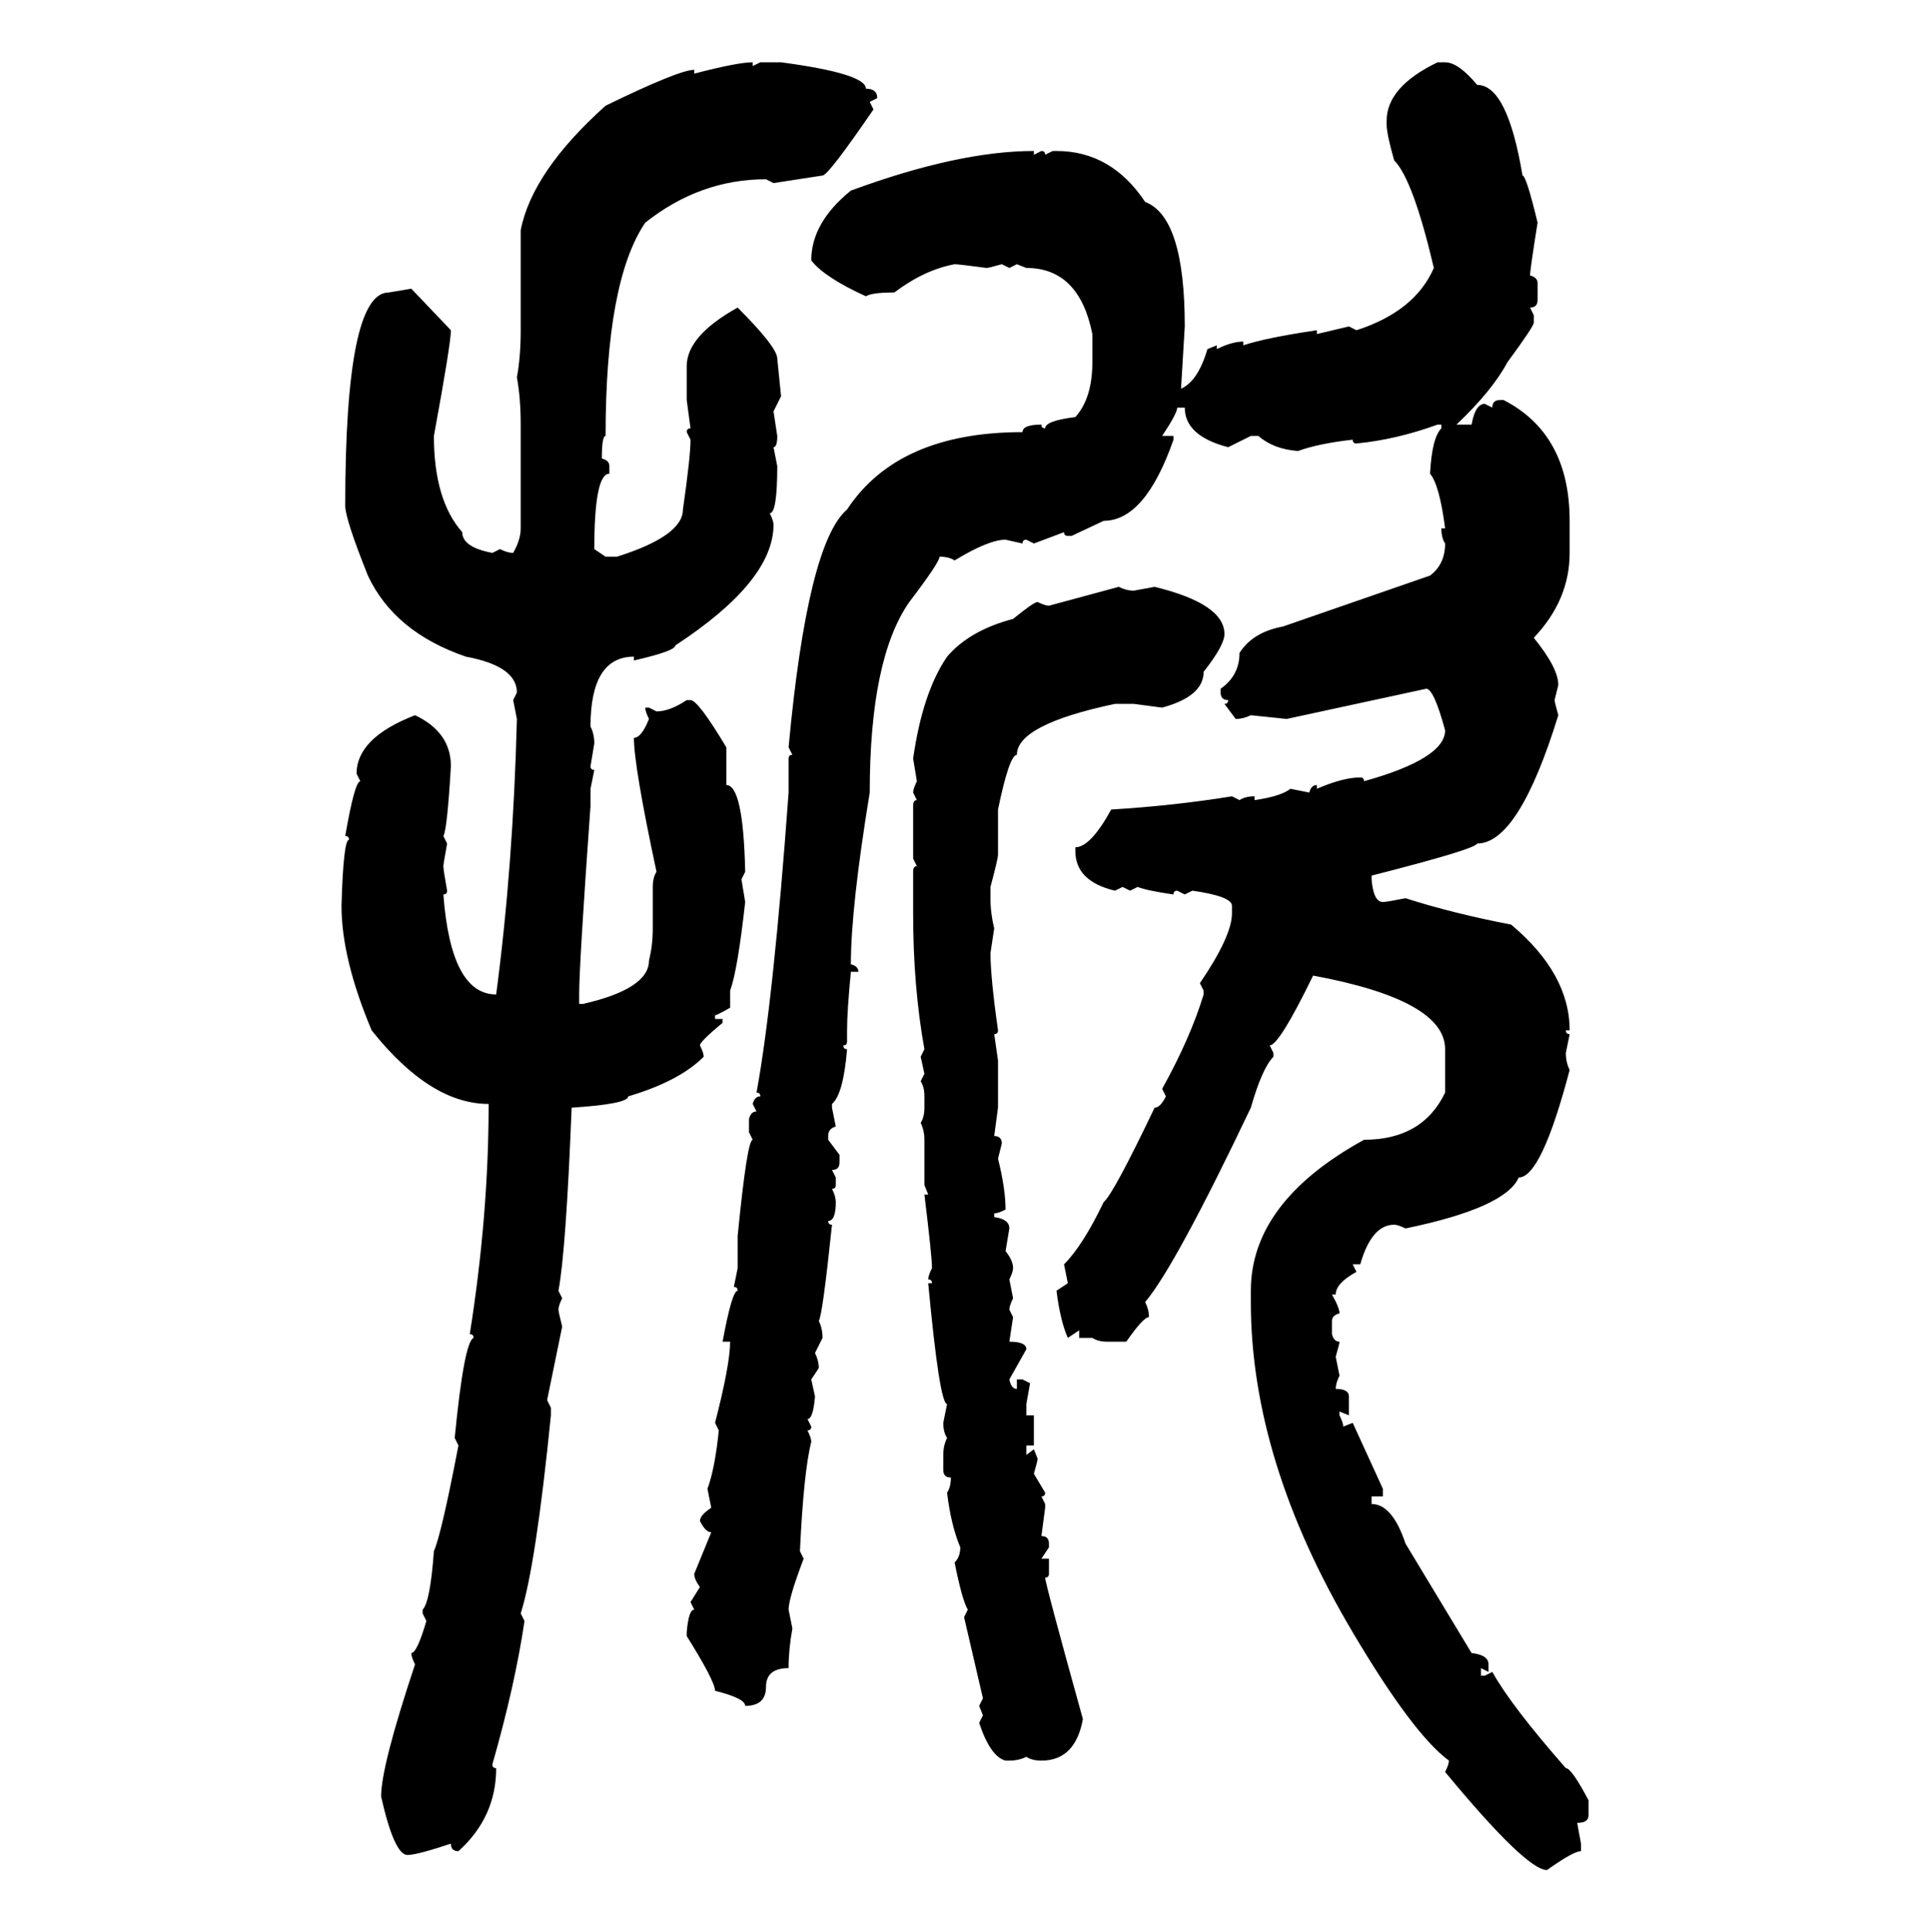 <svg xmlns="http://www.w3.org/2000/svg" xmlns:xlink="http://www.w3.org/1999/xlink" width="299.707" height="300"><path d="M116.89 9.67L116.89 9.67L116.89 10.25L118.07 9.67L121.29 9.67Q134.47 11.43 134.47 13.77L134.47 13.77Q136.23 13.77 136.23 15.23L136.23 15.23L135.06 15.82L135.64 16.99Q128.61 27.25 127.73 27.25L127.73 27.25L120.12 28.42L118.95 27.83Q108.69 27.83 100.20 34.57L100.20 34.57Q94.04 43.65 94.04 67.68L94.04 67.68Q93.46 67.68 93.46 71.19L93.46 71.19Q94.63 71.48 94.63 72.36L94.63 72.36L94.63 73.54Q92.29 73.54 92.29 85.25L92.29 85.25L94.04 86.43L95.80 86.43Q106.05 83.20 106.05 79.10L106.05 79.10Q107.23 70.90 107.23 68.26L107.23 68.26L106.64 67.09Q106.64 66.50 107.23 66.50L107.23 66.50L106.64 62.11L106.64 56.84Q106.64 52.15 114.55 47.75L114.55 47.75Q120.70 53.91 120.70 55.66L120.70 55.66L121.29 61.52L120.12 63.87L120.70 67.68Q120.70 69.43 120.12 69.43L120.12 69.43L120.70 72.36Q120.70 79.69 119.53 79.69L119.53 79.69Q120.12 80.86 120.12 81.45L120.12 81.45Q120.12 90.23 104.88 100.20L104.88 100.20Q104.88 101.07 98.44 102.54L98.44 102.54L98.44 101.95Q91.70 101.95 91.70 112.79L91.70 112.79Q92.29 113.96 92.29 115.43L92.29 115.43L91.70 118.95Q91.70 119.53 92.29 119.53L92.29 119.53L91.70 122.46L91.70 125.10Q89.94 149.71 89.94 154.39L89.94 154.39L89.94 155.86L90.53 155.86Q100.78 153.52 100.78 149.12L100.78 149.12Q101.37 146.78 101.37 144.14L101.37 144.14L101.37 137.70Q101.37 136.23 101.95 135.35L101.95 135.35Q98.44 118.95 98.44 114.55L98.44 114.55Q99.61 114.55 100.78 111.62L100.78 111.62Q100.20 110.45 100.20 109.86L100.20 109.86L100.78 109.86L101.95 110.45Q104.00 110.45 106.64 108.69L106.64 108.69L107.23 108.69Q108.40 108.69 112.79 116.02L112.79 116.02L112.79 121.88Q115.43 121.88 115.72 135.35L115.72 135.35L115.14 136.52L115.72 140.04Q114.55 150.59 113.38 153.81L113.38 153.81L113.38 156.45Q111.33 157.62 111.04 157.62L111.04 157.62L111.04 158.20L112.21 158.20L112.21 158.79Q108.69 161.72 108.69 162.30L108.69 162.30Q109.28 163.48 109.28 164.06L109.28 164.06Q105.47 167.87 97.56 170.21L97.56 170.21Q97.56 171.39 88.77 171.97L88.77 171.97Q87.89 194.24 86.72 200.39L86.72 200.39L87.30 201.56Q86.72 202.73 86.72 203.32L86.72 203.32Q86.72 203.61 87.30 205.96L87.30 205.96L84.96 217.38L85.55 218.55L85.55 219.73Q83.20 243.16 80.86 250.49L80.86 250.49L81.45 251.66Q79.98 261.62 76.46 273.93L76.46 273.93Q76.46 274.51 77.05 274.51L77.05 274.51Q77.05 282.13 71.19 287.40L71.19 287.40Q70.02 287.40 70.02 286.23L70.02 286.23Q64.75 287.99 63.28 287.99L63.28 287.99Q61.23 287.99 59.18 278.91L59.18 278.91Q59.18 274.22 64.45 258.40L64.45 258.40Q63.87 257.23 63.87 256.64L63.87 256.64Q64.75 256.64 66.21 251.66L66.21 251.66L65.63 250.49L65.63 249.90Q66.80 248.73 67.38 240.82L67.38 240.82Q68.55 238.18 71.19 224.41L71.19 224.41L70.61 223.24Q72.07 208.30 73.54 207.71L73.54 207.71Q73.54 207.13 72.95 207.13L72.95 207.13Q75.88 188.67 75.88 171.39L75.88 171.39Q66.80 171.39 57.71 159.96L57.71 159.96Q53.03 148.83 53.03 140.63L53.03 140.63Q53.32 130.37 54.20 130.37L54.20 130.37Q54.20 129.79 53.61 129.79L53.61 129.79Q55.08 121.29 55.96 121.29L55.96 121.29L55.37 120.12Q55.37 114.55 64.45 111.04L64.45 111.04Q70.02 113.67 70.02 118.95L70.02 118.95Q69.43 128.91 68.85 129.79L68.85 129.79L69.43 130.96Q68.85 134.18 68.85 134.47L68.85 134.47Q68.85 135.06 69.43 138.28L69.43 138.28Q69.43 138.87 68.85 138.87L68.85 138.87Q70.02 154.39 77.05 154.39L77.05 154.39Q79.69 134.47 80.27 111.62L80.27 111.62L79.69 108.69L80.27 107.52Q80.27 103.42 72.36 101.95L72.36 101.95Q61.23 98.14 57.13 89.36L57.13 89.36Q53.61 80.57 53.61 78.52L53.61 78.52Q53.61 45.41 60.35 45.41L60.35 45.41L63.87 44.82L70.02 51.27Q70.02 53.32 67.38 67.68L67.38 67.68Q67.38 77.64 71.78 82.62L71.78 82.62Q71.78 84.96 76.46 85.84L76.46 85.84L77.64 85.25Q78.81 85.84 79.69 85.84L79.69 85.84Q80.86 83.79 80.86 82.03L80.86 82.03L80.86 65.92Q80.86 61.82 80.27 58.59L80.27 58.59Q80.86 55.37 80.86 51.27L80.86 51.27L80.86 35.74Q82.62 26.66 94.04 16.41L94.04 16.41Q105.47 10.84 107.81 10.84L107.81 10.84L107.81 11.43Q114.55 9.67 116.89 9.67ZM223.24 9.67L224.41 9.67Q226.46 9.67 229.39 13.18L229.39 13.18Q234.08 13.18 236.43 27.25L236.43 27.25Q237.01 27.25 238.77 34.57L238.77 34.57Q237.60 41.89 237.60 42.77L237.60 42.77Q238.77 43.07 238.77 43.95L238.77 43.95L238.77 46.58Q238.77 47.75 237.60 47.75L237.60 47.75L238.18 48.93L238.18 50.10Q238.18 50.68 234.08 56.25L234.08 56.25Q231.74 60.64 226.17 65.92L226.17 65.92L228.52 65.92Q229.10 62.70 230.57 62.70L230.57 62.70L231.74 63.28Q231.74 62.11 232.91 62.11L232.91 62.11L233.50 62.11Q243.75 67.38 243.75 80.86L243.75 80.86L243.75 85.84Q243.75 93.16 238.18 99.02L238.18 99.02Q241.99 103.71 241.99 106.35L241.99 106.35L241.41 108.69Q241.41 108.98 241.99 111.04L241.99 111.04Q235.84 130.96 229.39 130.96L229.39 130.96Q229.10 131.84 212.99 135.94L212.99 135.94L212.99 136.52Q213.28 140.04 214.75 140.04L214.75 140.04Q215.33 140.04 218.26 139.45L218.26 139.45Q225.59 141.80 234.67 143.55L234.67 143.55Q243.75 151.17 243.75 159.96L243.75 159.96L243.16 159.96Q243.16 160.55 243.75 160.55L243.75 160.55L243.16 163.48Q243.16 164.94 243.75 166.11L243.75 166.11Q239.36 182.81 235.84 182.81L235.84 182.81Q233.79 187.50 218.26 190.72L218.26 190.72Q217.09 190.14 216.50 190.14L216.50 190.14Q212.99 190.14 211.23 196.29L211.23 196.29L210.06 196.29L210.64 197.46Q207.42 199.22 207.42 200.98L207.42 200.98L206.84 200.98Q208.01 203.03 208.01 203.91L208.01 203.91Q206.84 204.20 206.84 205.08L206.84 205.08L206.84 207.13Q207.13 208.30 208.01 208.30L208.01 208.30Q208.01 208.59 207.42 210.64L207.42 210.64L208.01 213.57Q207.42 214.75 207.42 215.63L207.42 215.63Q209.47 215.63 209.47 216.80L209.47 216.80L209.47 219.73L208.01 219.14L208.01 219.73Q208.59 220.90 208.59 221.48L208.59 221.48L210.06 220.90L214.75 231.15L214.75 232.32L212.99 232.32L212.99 233.50Q216.21 233.50 218.26 239.65L218.26 239.65L228.52 256.64Q231.15 256.93 231.15 258.40L231.15 258.40L231.15 259.57L229.98 258.98L229.98 260.16L230.57 260.16L231.74 259.57Q234.67 264.84 243.16 274.51L243.16 274.51Q244.04 274.51 246.68 279.49L246.68 279.49L246.68 281.84Q246.68 283.01 244.92 283.01L244.92 283.01L245.51 286.23L245.51 287.40Q244.34 287.40 240.23 290.33L240.23 290.33Q237.01 290.33 224.41 275.10L224.41 275.10Q225 273.93 225 273.34L225 273.34Q219.43 269.24 210.06 253.42L210.06 253.42Q194.24 226.76 194.24 202.15L194.24 202.15L194.24 200.39Q194.24 186.62 211.82 176.95L211.82 176.95Q220.90 176.95 224.41 169.63L224.41 169.63L224.41 162.89Q224.41 155.27 203.91 151.46L203.91 151.46Q198.63 162.30 197.17 162.30L197.17 162.30L197.75 163.48L197.75 164.06Q196.00 165.82 194.24 171.97L194.24 171.97Q182.52 196.58 177.83 202.15L177.83 202.15Q178.42 203.32 178.42 204.49L178.42 204.49Q177.54 204.49 174.90 208.30L174.90 208.30L171.97 208.30Q170.51 208.30 169.63 207.71L169.63 207.71L167.58 207.71L167.58 206.54L165.82 207.71Q164.65 205.08 164.06 200.39L164.06 200.39L165.82 199.22L165.23 196.29Q168.16 193.36 171.39 186.62L171.39 186.62Q172.85 185.45 179.30 171.97L179.30 171.97Q180.18 171.97 181.05 170.21L181.05 170.21L180.47 169.04Q184.86 161.13 186.91 154.39L186.91 154.39L186.91 153.81L186.33 152.64Q191.31 145.31 191.31 141.80L191.31 141.80L191.31 140.63Q191.31 139.16 185.16 138.28L185.16 138.28L183.98 138.87L182.81 138.28Q182.23 138.28 182.23 138.87L182.23 138.87Q178.13 138.28 176.66 137.70L176.66 137.70L175.49 138.28L174.32 137.70L173.14 138.28Q166.99 136.82 166.99 132.13L166.99 132.13L166.99 131.54Q169.34 131.54 172.56 125.68L172.56 125.68Q182.23 125.10 191.31 123.63L191.31 123.63L192.48 124.22Q193.36 123.63 194.82 123.63L194.82 123.63L194.82 124.22Q198.93 123.63 200.39 122.46L200.39 122.46L203.32 123.05Q203.61 121.88 204.49 121.88L204.49 121.88L204.49 122.46Q208.59 120.70 211.23 120.70L211.23 120.70Q211.82 120.70 211.82 121.29L211.82 121.29Q224.41 117.77 224.41 113.38L224.41 113.38Q222.66 106.93 221.48 106.93L221.48 106.93L199.80 111.62L194.24 111.04Q193.07 111.62 191.89 111.62L191.89 111.62L190.14 109.28Q190.72 109.28 190.72 108.69L190.72 108.69Q189.55 108.69 189.55 107.52L189.55 107.52L189.55 106.93Q192.48 104.88 192.48 101.37L192.48 101.37Q194.53 98.14 199.22 97.27L199.22 97.27L222.07 89.36Q224.41 87.60 224.41 84.38L224.41 84.38Q223.83 83.50 223.83 82.03L223.83 82.03L224.41 82.03Q223.54 75.29 222.07 73.54L222.07 73.54Q222.36 67.97 223.83 66.50L223.83 66.50L223.83 65.92L223.24 65.92Q216.80 68.26 210.64 68.85L210.64 68.85Q210.06 68.85 210.06 68.26L210.06 68.26Q204.79 68.85 201.56 70.02L201.56 70.02Q197.75 69.73 195.41 67.68L195.41 67.68L194.24 67.68L190.72 69.43Q183.98 67.68 183.98 63.28L183.98 63.28L182.81 63.28Q182.81 64.16 180.47 67.68L180.47 67.68L182.23 67.68L182.23 68.26Q177.83 80.86 171.39 80.86L171.39 80.86L166.41 83.20L165.82 83.20Q165.23 83.20 165.23 82.62L165.23 82.62L160.55 84.38L159.38 83.79Q158.79 83.79 158.79 84.38L158.79 84.38L156.15 83.79Q153.52 83.79 148.24 87.01L148.24 87.01Q147.36 86.43 145.90 86.43L145.90 86.43Q145.90 87.30 141.21 93.46L141.21 93.46Q135.06 102.25 135.06 123.05L135.06 123.05Q132.13 140.92 132.13 149.71L132.13 149.71Q133.30 150 133.30 150.88L133.30 150.88L132.13 150.88Q131.54 157.03 131.54 159.96L131.54 159.96L131.54 161.72Q131.54 162.30 130.96 162.30L130.96 162.30Q130.96 162.89 131.54 162.89L131.54 162.89Q130.96 169.92 129.20 171.39L129.20 171.39L129.20 171.97L129.79 174.90Q128.61 175.20 128.61 176.37L128.61 176.37L128.61 176.95L130.37 179.30L130.37 180.47Q130.37 181.64 129.20 181.64L129.20 181.64L129.79 182.81L129.79 183.98Q129.79 184.57 129.20 184.57L129.20 184.57Q129.79 185.74 129.79 186.62L129.79 186.62Q129.79 189.55 128.61 189.55L128.61 189.55Q128.61 190.14 129.20 190.14L129.20 190.14Q127.73 204.20 127.15 205.08L127.15 205.08Q127.73 206.25 127.73 207.71L127.73 207.71L126.56 210.06Q127.15 211.23 127.15 212.40L127.15 212.40L125.98 214.16L126.56 216.80Q126.27 220.31 125.39 220.31L125.39 220.31L125.98 221.48Q125.98 222.07 125.39 222.07L125.39 222.07Q125.98 223.24 125.98 223.83L125.98 223.83Q124.80 228.52 124.22 240.82L124.22 240.82L124.80 241.99Q122.46 248.14 122.46 249.90L122.46 249.90L123.05 252.83Q122.46 256.05 122.46 258.98L122.46 258.98Q118.95 258.98 118.95 261.91L118.95 261.91Q118.95 264.84 115.72 264.84L115.72 264.84Q115.72 263.67 111.04 262.50L111.04 262.50Q111.04 261.04 106.64 254.00L106.64 254.00L106.64 253.42Q106.93 249.90 107.81 249.90L107.81 249.90L107.23 248.73L108.69 246.39Q107.81 245.21 107.81 244.34L107.81 244.34L110.45 237.89Q109.57 237.89 108.69 236.13L108.69 236.13Q108.69 235.25 110.45 234.08L110.45 234.08L109.86 231.15Q111.04 227.93 111.62 222.07L111.62 222.07L111.04 220.90Q113.38 211.82 113.38 208.30L113.38 208.30L112.21 208.30Q113.67 200.39 114.55 200.39L114.55 200.39Q114.55 199.80 113.96 199.80L113.96 199.80L114.55 196.88L114.55 191.89Q116.02 176.95 116.89 176.95L116.89 176.95L116.31 175.78L116.31 173.73Q116.60 172.56 117.48 172.56L117.48 172.56L116.89 171.39Q117.19 170.21 118.07 170.21L118.07 170.21Q118.07 169.63 117.48 169.63L117.48 169.63Q120.12 155.27 122.46 123.05L122.46 123.05L122.46 117.77Q122.46 117.19 123.05 117.19L123.05 117.19L122.46 116.02Q125.39 84.38 131.54 79.10L131.54 79.10Q139.45 67.09 158.79 67.09L158.79 67.09Q158.79 65.92 161.72 65.92L161.72 65.92Q161.72 66.50 162.30 66.50L162.30 66.50Q162.30 65.33 166.99 64.75L166.99 64.75Q169.63 61.82 169.63 56.25L169.63 56.25L169.63 51.86Q167.58 41.60 159.38 41.60L159.38 41.60L157.91 41.02L156.74 41.60L155.57 41.02Q153.52 41.60 153.22 41.60L153.22 41.60Q148.83 41.02 148.24 41.02L148.24 41.02Q143.55 41.89 138.87 45.41L138.87 45.41Q135.35 45.41 134.47 46.00L134.47 46.00Q128.03 43.07 125.98 40.43L125.98 40.43Q125.98 34.57 132.13 29.59L132.13 29.59Q148.83 23.44 160.55 23.44L160.55 23.44L160.55 24.02L161.72 23.44Q162.30 23.44 162.30 24.02L162.30 24.02L163.48 23.44L164.06 23.44Q172.56 23.44 177.83 31.35L177.83 31.35Q183.98 33.69 183.98 50.68L183.98 50.68L183.40 60.35Q186.04 59.18 187.50 54.20L187.50 54.20L188.96 53.61L188.96 54.20Q191.31 53.03 193.07 53.03L193.07 53.03L193.07 53.61Q196.58 52.44 204.49 51.27L204.49 51.27L204.49 51.86L209.47 50.68L210.64 51.27Q219.73 48.34 222.66 41.60L222.66 41.60Q219.43 27.83 216.50 24.90L216.50 24.90Q215.33 20.80 215.33 19.34L215.33 19.34L215.33 18.75Q215.33 13.48 223.24 9.67L223.24 9.67ZM162.89 94.04L173.73 91.11Q174.90 91.70 176.07 91.70L176.07 91.70L179.30 91.11Q190.14 93.75 190.14 98.44L190.14 98.44Q190.14 100.20 186.91 104.30L186.91 104.30Q186.91 108.11 180.47 109.86L180.47 109.86L176.07 109.28L173.14 109.28Q157.91 112.50 157.91 117.19L157.91 117.19Q156.74 117.19 154.98 125.68L154.98 125.68L154.98 132.71Q154.98 133.30 153.81 137.70L153.81 137.70L153.81 139.45Q153.81 141.80 154.39 144.14L154.39 144.14L153.81 147.95Q153.81 151.76 154.98 159.96L154.98 159.96Q154.98 160.55 154.39 160.55L154.39 160.55L154.98 164.65L154.98 171.97L154.39 176.37Q155.57 176.37 155.57 177.54L155.57 177.54L154.98 179.88Q156.15 184.57 156.15 187.79L156.15 187.79Q154.98 188.38 154.39 188.38L154.39 188.38L154.39 188.96Q156.74 189.26 156.74 190.72L156.74 190.72L156.15 194.24Q157.32 195.70 157.32 196.88L157.32 196.88Q157.32 197.46 156.74 198.63L156.74 198.63L157.32 201.56Q156.74 202.73 156.74 203.32L156.74 203.32L157.32 204.49L156.74 208.30Q159.38 208.30 159.38 209.47L159.38 209.47L156.74 214.16Q157.03 215.63 157.91 215.63L157.91 215.63L157.91 214.16L158.79 214.16L159.96 214.75L159.38 217.97L159.38 219.73L160.55 219.73L160.55 224.41L159.38 224.41L159.38 225.88L160.55 225L161.13 226.46Q161.13 226.76 160.55 228.81L160.55 228.81L162.30 231.74Q162.30 232.32 161.72 232.32L161.72 232.32L162.30 233.50L162.30 234.08L161.72 238.48Q162.89 238.48 162.89 239.65L162.89 239.65L162.89 240.23L161.72 241.99L162.89 241.99L162.89 244.34Q162.89 244.92 162.30 244.92L162.30 244.92Q162.30 245.80 168.16 266.89L168.16 266.89Q166.99 273.34 161.72 273.34L161.72 273.34Q160.25 273.34 159.38 272.75L159.38 272.75Q158.20 273.34 156.74 273.34L156.74 273.34L156.15 273.34Q153.81 272.75 152.05 267.48L152.05 267.48L152.64 266.31L152.05 264.84L152.64 263.67L149.71 251.07L150.29 249.90Q149.41 248.44 148.24 242.58L148.24 242.58Q149.12 241.70 149.12 240.23L149.12 240.23Q147.66 236.72 147.07 231.74L147.07 231.74Q147.66 230.86 147.66 229.39L147.66 229.39Q146.48 229.39 146.48 228.22L146.48 228.22L146.48 225.88Q146.48 224.41 147.07 223.24L147.07 223.24Q146.48 222.36 146.48 220.90L146.48 220.90L147.07 217.97Q145.90 217.97 144.14 199.22L144.14 199.22L144.73 199.22Q144.73 198.63 144.14 198.63L144.14 198.63Q144.14 198.05 144.73 196.88L144.73 196.88Q144.73 195.12 143.55 185.45L143.55 185.45L144.14 185.45L143.55 183.98L143.55 176.95Q143.55 175.49 142.97 174.32L142.97 174.32Q143.55 173.44 143.55 171.97L143.55 171.97L143.55 170.21Q143.55 168.75 142.97 167.87L142.97 167.87L143.55 166.70L142.97 164.06L143.55 162.89Q141.80 153.22 141.80 141.80L141.80 141.80L141.80 135.35Q141.80 134.47 142.38 134.47L142.38 134.47L141.80 133.30L141.80 125.10Q141.80 124.22 142.38 124.22L142.38 124.22L141.80 123.05Q141.80 122.46 142.38 121.29L142.38 121.29L141.80 117.77Q143.26 107.52 147.07 101.95L147.07 101.95Q150.59 97.85 157.32 96.09L157.32 96.09Q160.55 93.46 161.13 93.46L161.13 93.46Q162.30 94.04 162.89 94.04L162.89 94.04Z"/></svg>